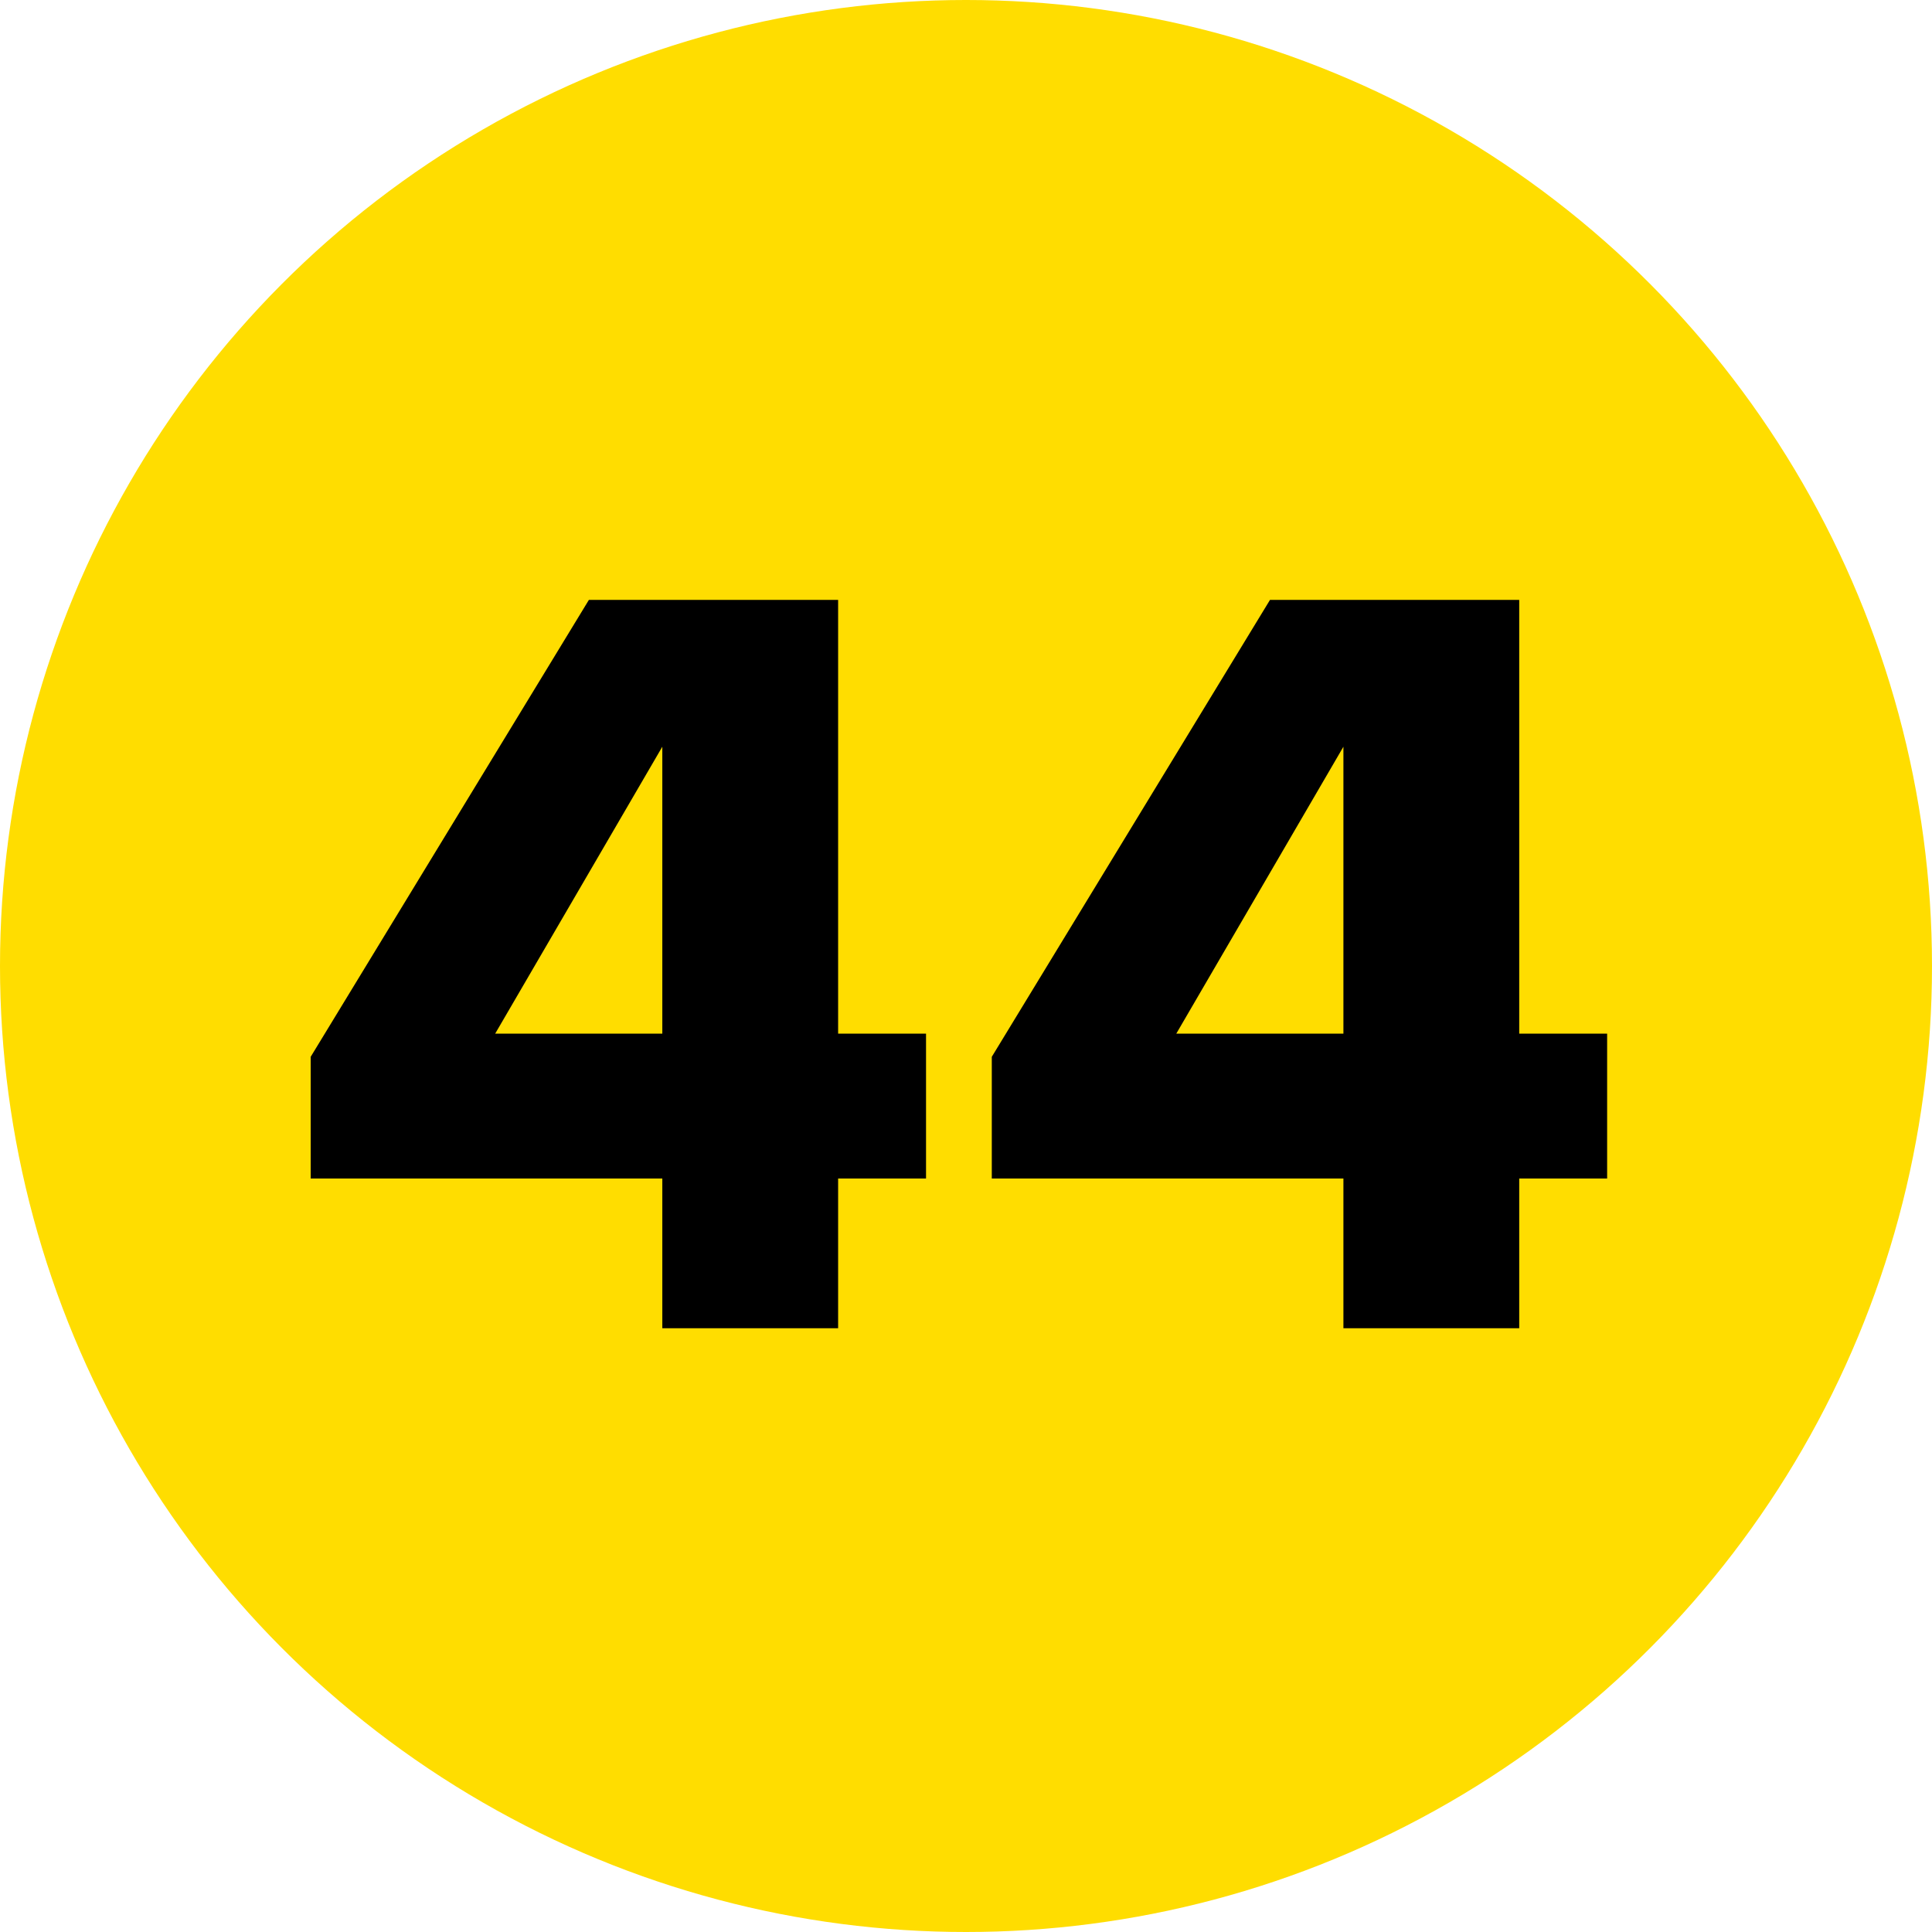 <?xml version="1.0" encoding="UTF-8"?> <svg xmlns="http://www.w3.org/2000/svg" width="80" height="80" viewBox="0 0 80 80" fill="none"> <circle cx="40" cy="40" r="40" fill="#FFDD00"></circle> <path d="M27.425 42.8V30.92L20.505 42.8H27.425ZM34.705 42.8H38.345V48.8H34.705V55H27.425V48.8H12.865V43.76L24.385 24.84H34.705V42.8ZM55.628 42.8V30.92L48.708 42.8H55.628ZM62.908 42.8H66.548V48.8H62.908V55H55.628V48.8H41.068V43.76L52.588 24.84H62.908V42.8Z" fill="black"></path> </svg> 